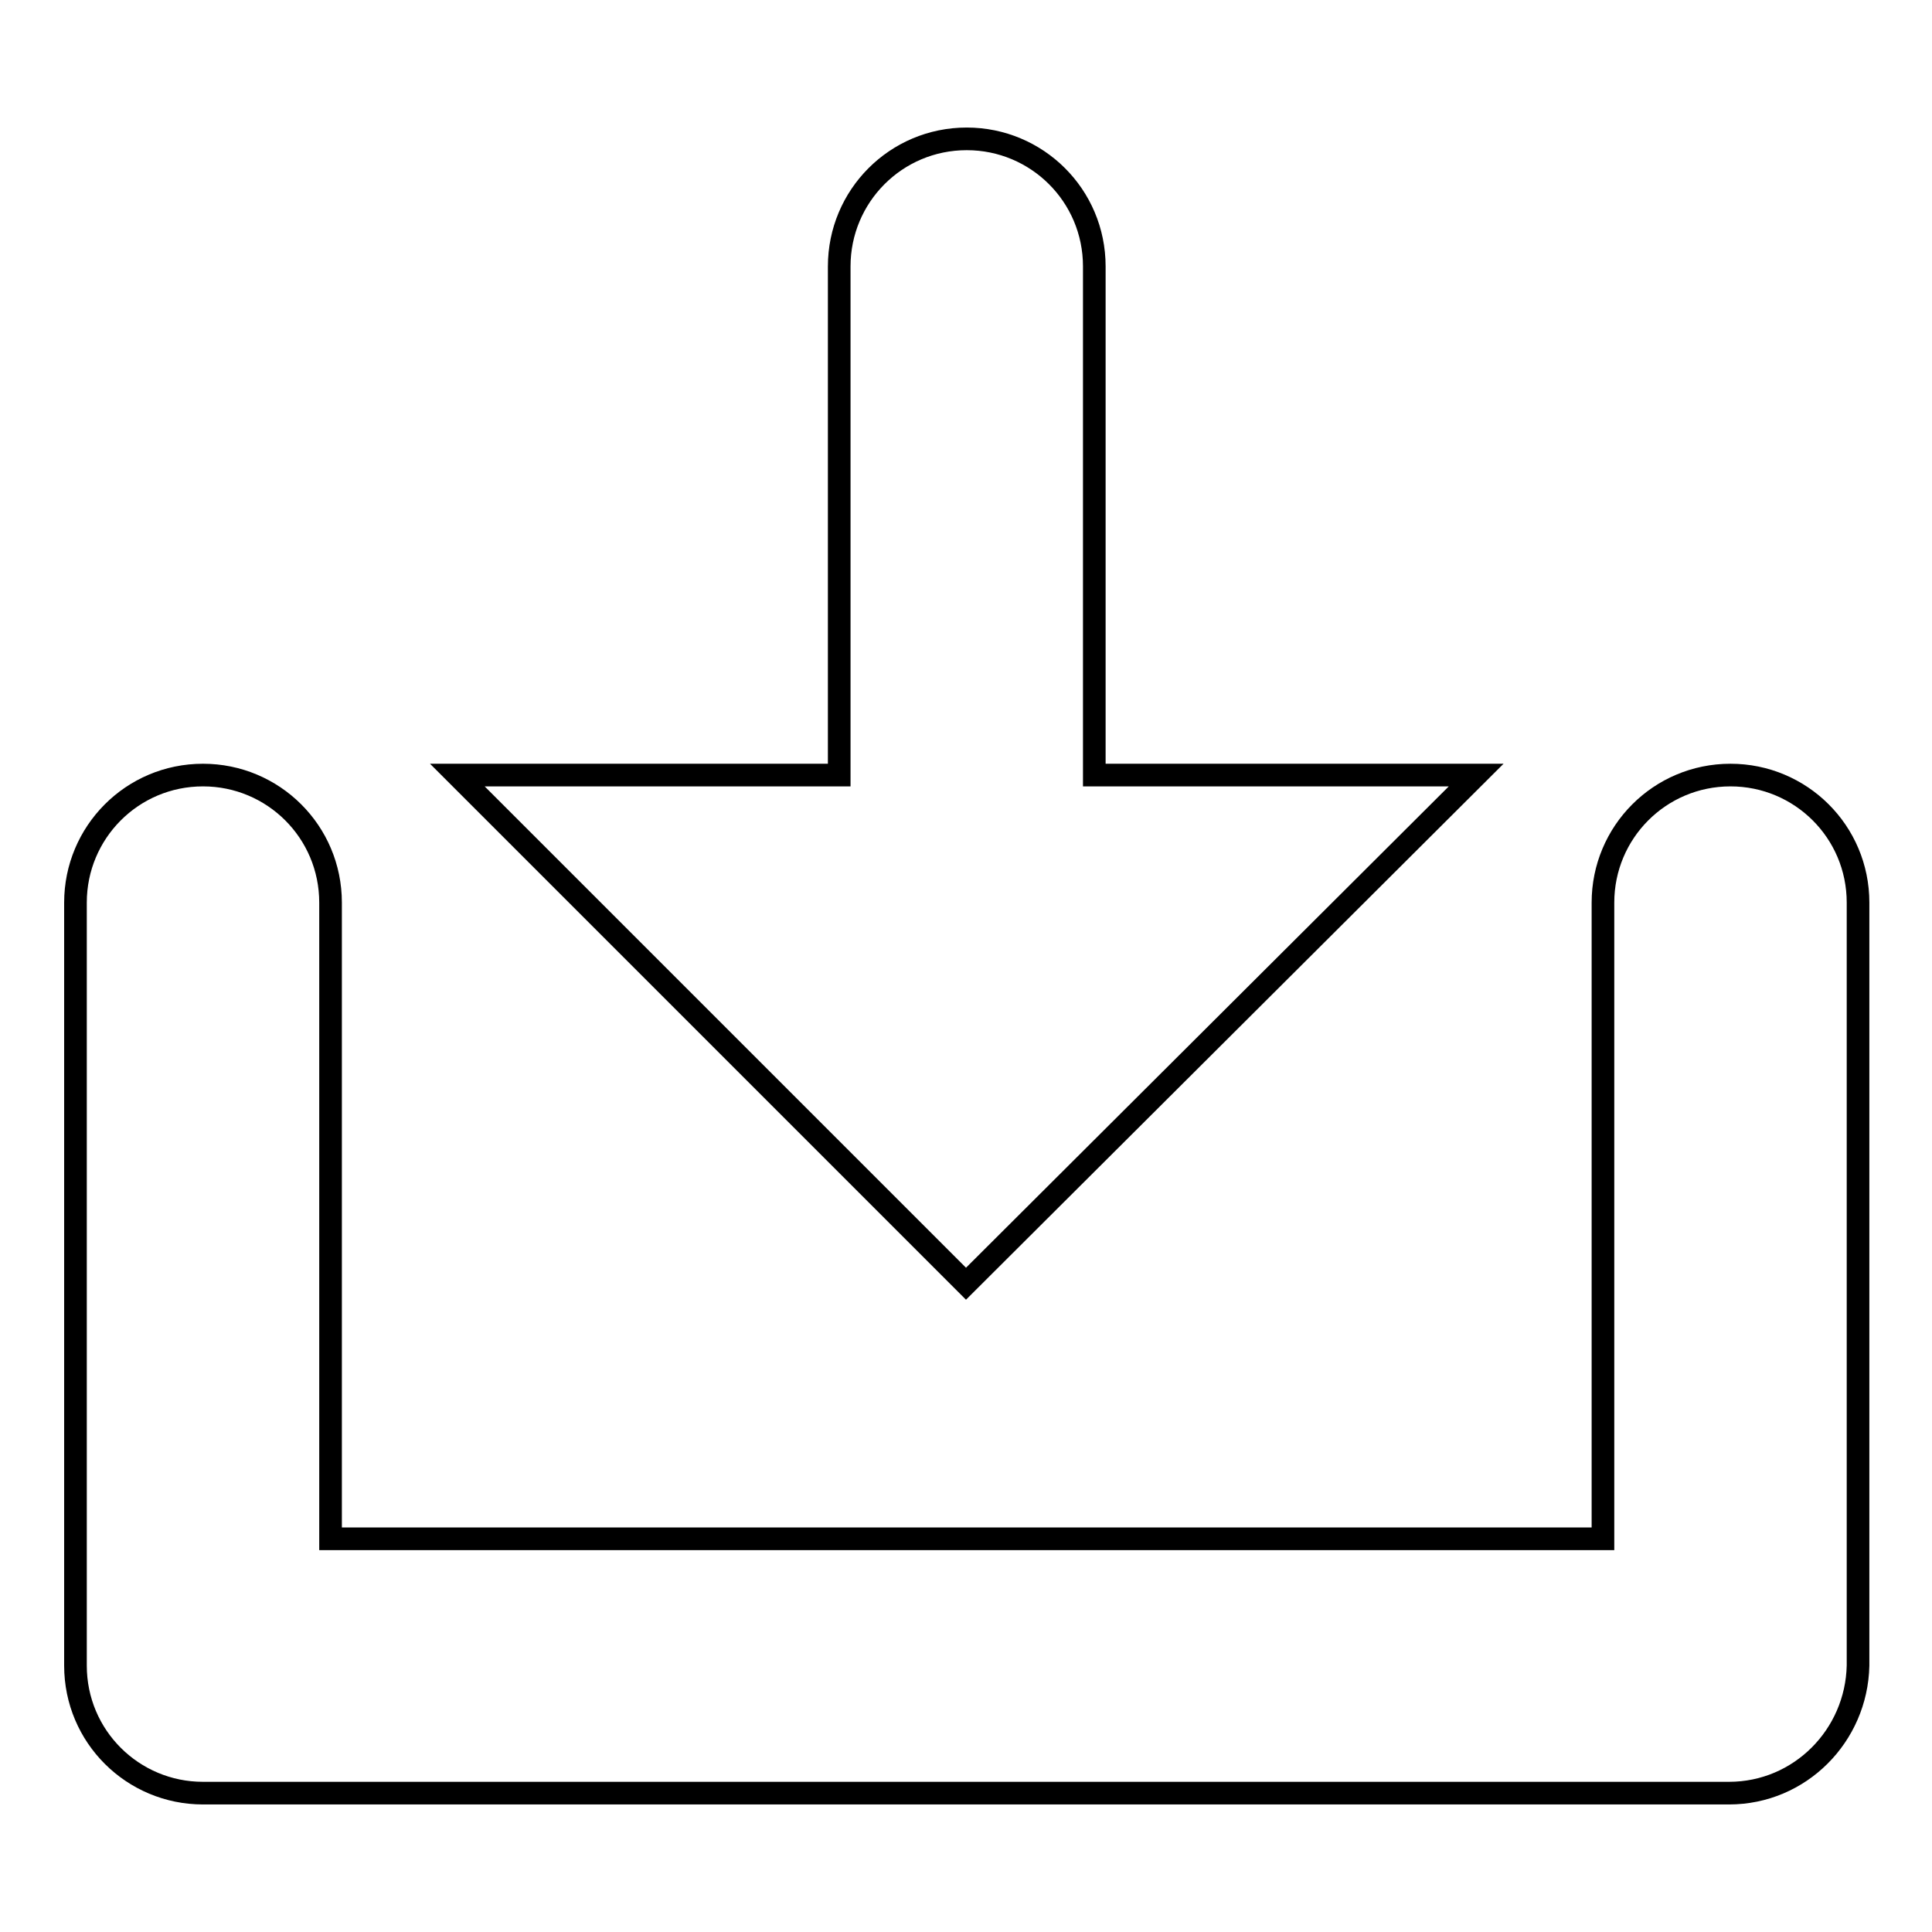 <?xml version="1.0" encoding="utf-8"?>
<!-- Svg Vector Icons : http://www.onlinewebfonts.com/icon -->
<!DOCTYPE svg PUBLIC "-//W3C//DTD SVG 1.1//EN" "http://www.w3.org/Graphics/SVG/1.1/DTD/svg11.dtd">
<svg version="1.1" xmlns="http://www.w3.org/2000/svg" xmlns:xlink="http://www.w3.org/1999/xlink" x="0px" y="0px" viewBox="0 0 256 256" enable-background="new 0 0 256 256" xml:space="preserve">
<g><g><path stroke-width="3" fill-opacity="0" stroke="#000000"  d="M229.1,237.6H26.9c-9.3,0-16.9-7.5-16.9-16.9V119.6c0-9.3,7.5-16.9,16.9-16.9c9.3,0,16.9,7.5,16.9,16.9v84.3h168.6v-84.3c0-9.3,7.5-16.9,16.9-16.9c9.3,0,16.9,7.5,16.9,16.9v101.1C246,230,238.5,237.6,229.1,237.6z M60.6,102.7h50.6V35.3c0-9.3,7.5-16.9,16.9-16.9c9.3,0,16.9,7.5,16.9,16.9v67.4h50.6L128,170.1L60.6,102.7z"/></g></g>
</svg>